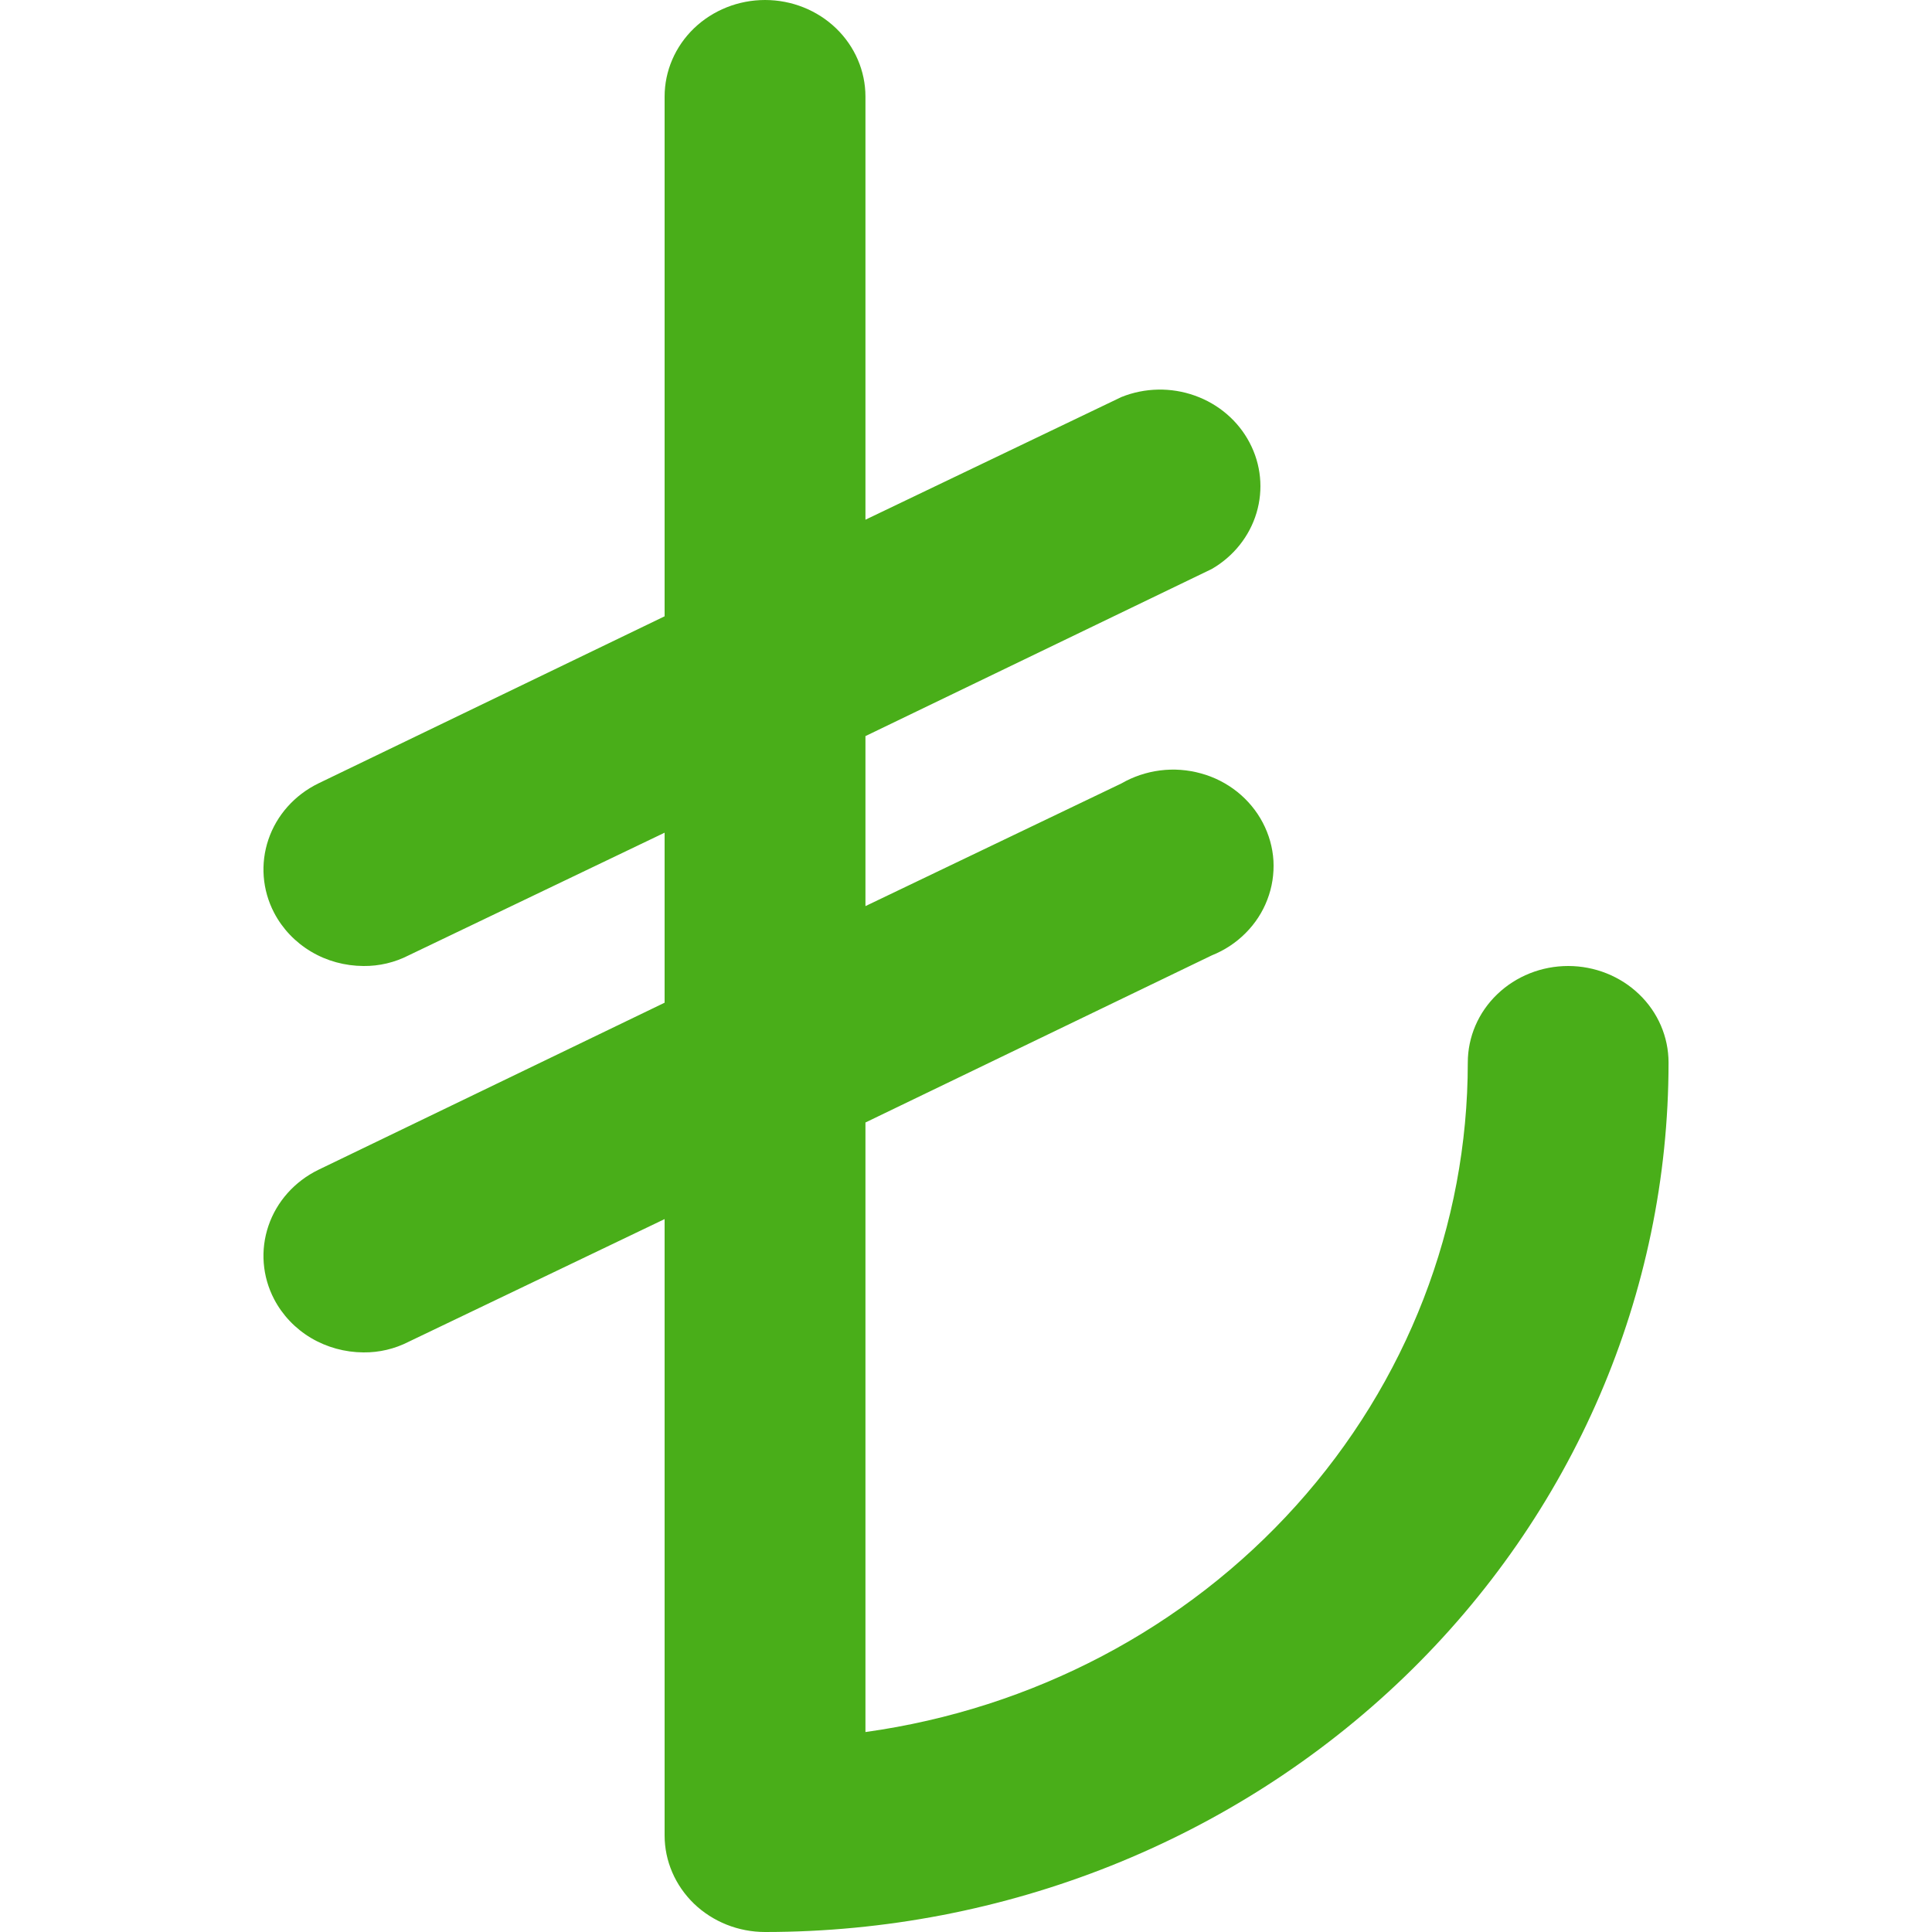 <svg width="22" height="22" viewBox="0 0 22 22" fill="none" xmlns="http://www.w3.org/2000/svg">
	<path d="M17.857 11C17.554 11 17.263 11.116 17.049 11.322C16.834 11.528 16.714 11.808 16.714 12.1C16.714 13.952 16.021 15.742 14.761 17.142C13.502 18.542 11.76 19.458 9.855 19.723V12.782L13.799 10.879C13.944 10.821 14.075 10.735 14.184 10.625C14.293 10.516 14.377 10.387 14.431 10.245C14.486 10.103 14.509 9.952 14.501 9.801C14.492 9.65 14.45 9.502 14.379 9.367C14.308 9.232 14.209 9.113 14.088 9.016C13.967 8.92 13.827 8.848 13.676 8.807C13.525 8.765 13.366 8.753 13.21 8.773C13.055 8.793 12.905 8.843 12.77 8.921L9.855 10.318V8.382L13.799 6.479C14.046 6.336 14.228 6.108 14.308 5.841C14.388 5.574 14.36 5.288 14.229 5.04C14.099 4.792 13.876 4.601 13.606 4.505C13.335 4.408 13.036 4.414 12.77 4.521L9.855 5.918V1.1C9.855 0.808 9.734 0.528 9.52 0.322C9.306 0.116 9.015 0 8.712 0C8.408 0 8.118 0.116 7.903 0.322C7.689 0.528 7.568 0.808 7.568 1.1V7.018L3.625 8.921C3.355 9.053 3.151 9.282 3.057 9.558C2.963 9.834 2.986 10.135 3.122 10.395C3.217 10.576 3.362 10.729 3.542 10.836C3.721 10.943 3.928 10.999 4.139 11C4.318 11.002 4.495 10.96 4.653 10.879L7.568 9.482V11.418L3.625 13.321C3.355 13.453 3.151 13.682 3.057 13.958C2.963 14.234 2.986 14.535 3.122 14.795C3.217 14.976 3.362 15.129 3.542 15.236C3.721 15.342 3.928 15.399 4.139 15.4C4.318 15.402 4.495 15.36 4.653 15.279L7.568 13.882V20.9C7.568 21.192 7.689 21.471 7.903 21.678C8.118 21.884 8.408 22 8.712 22C11.44 22 14.057 20.957 15.987 19.1C17.916 17.244 19 14.726 19 12.1C19 11.808 18.88 11.528 18.665 11.322C18.451 11.116 18.16 11 17.857 11Z" fill="#49AE19"/>
</svg>
